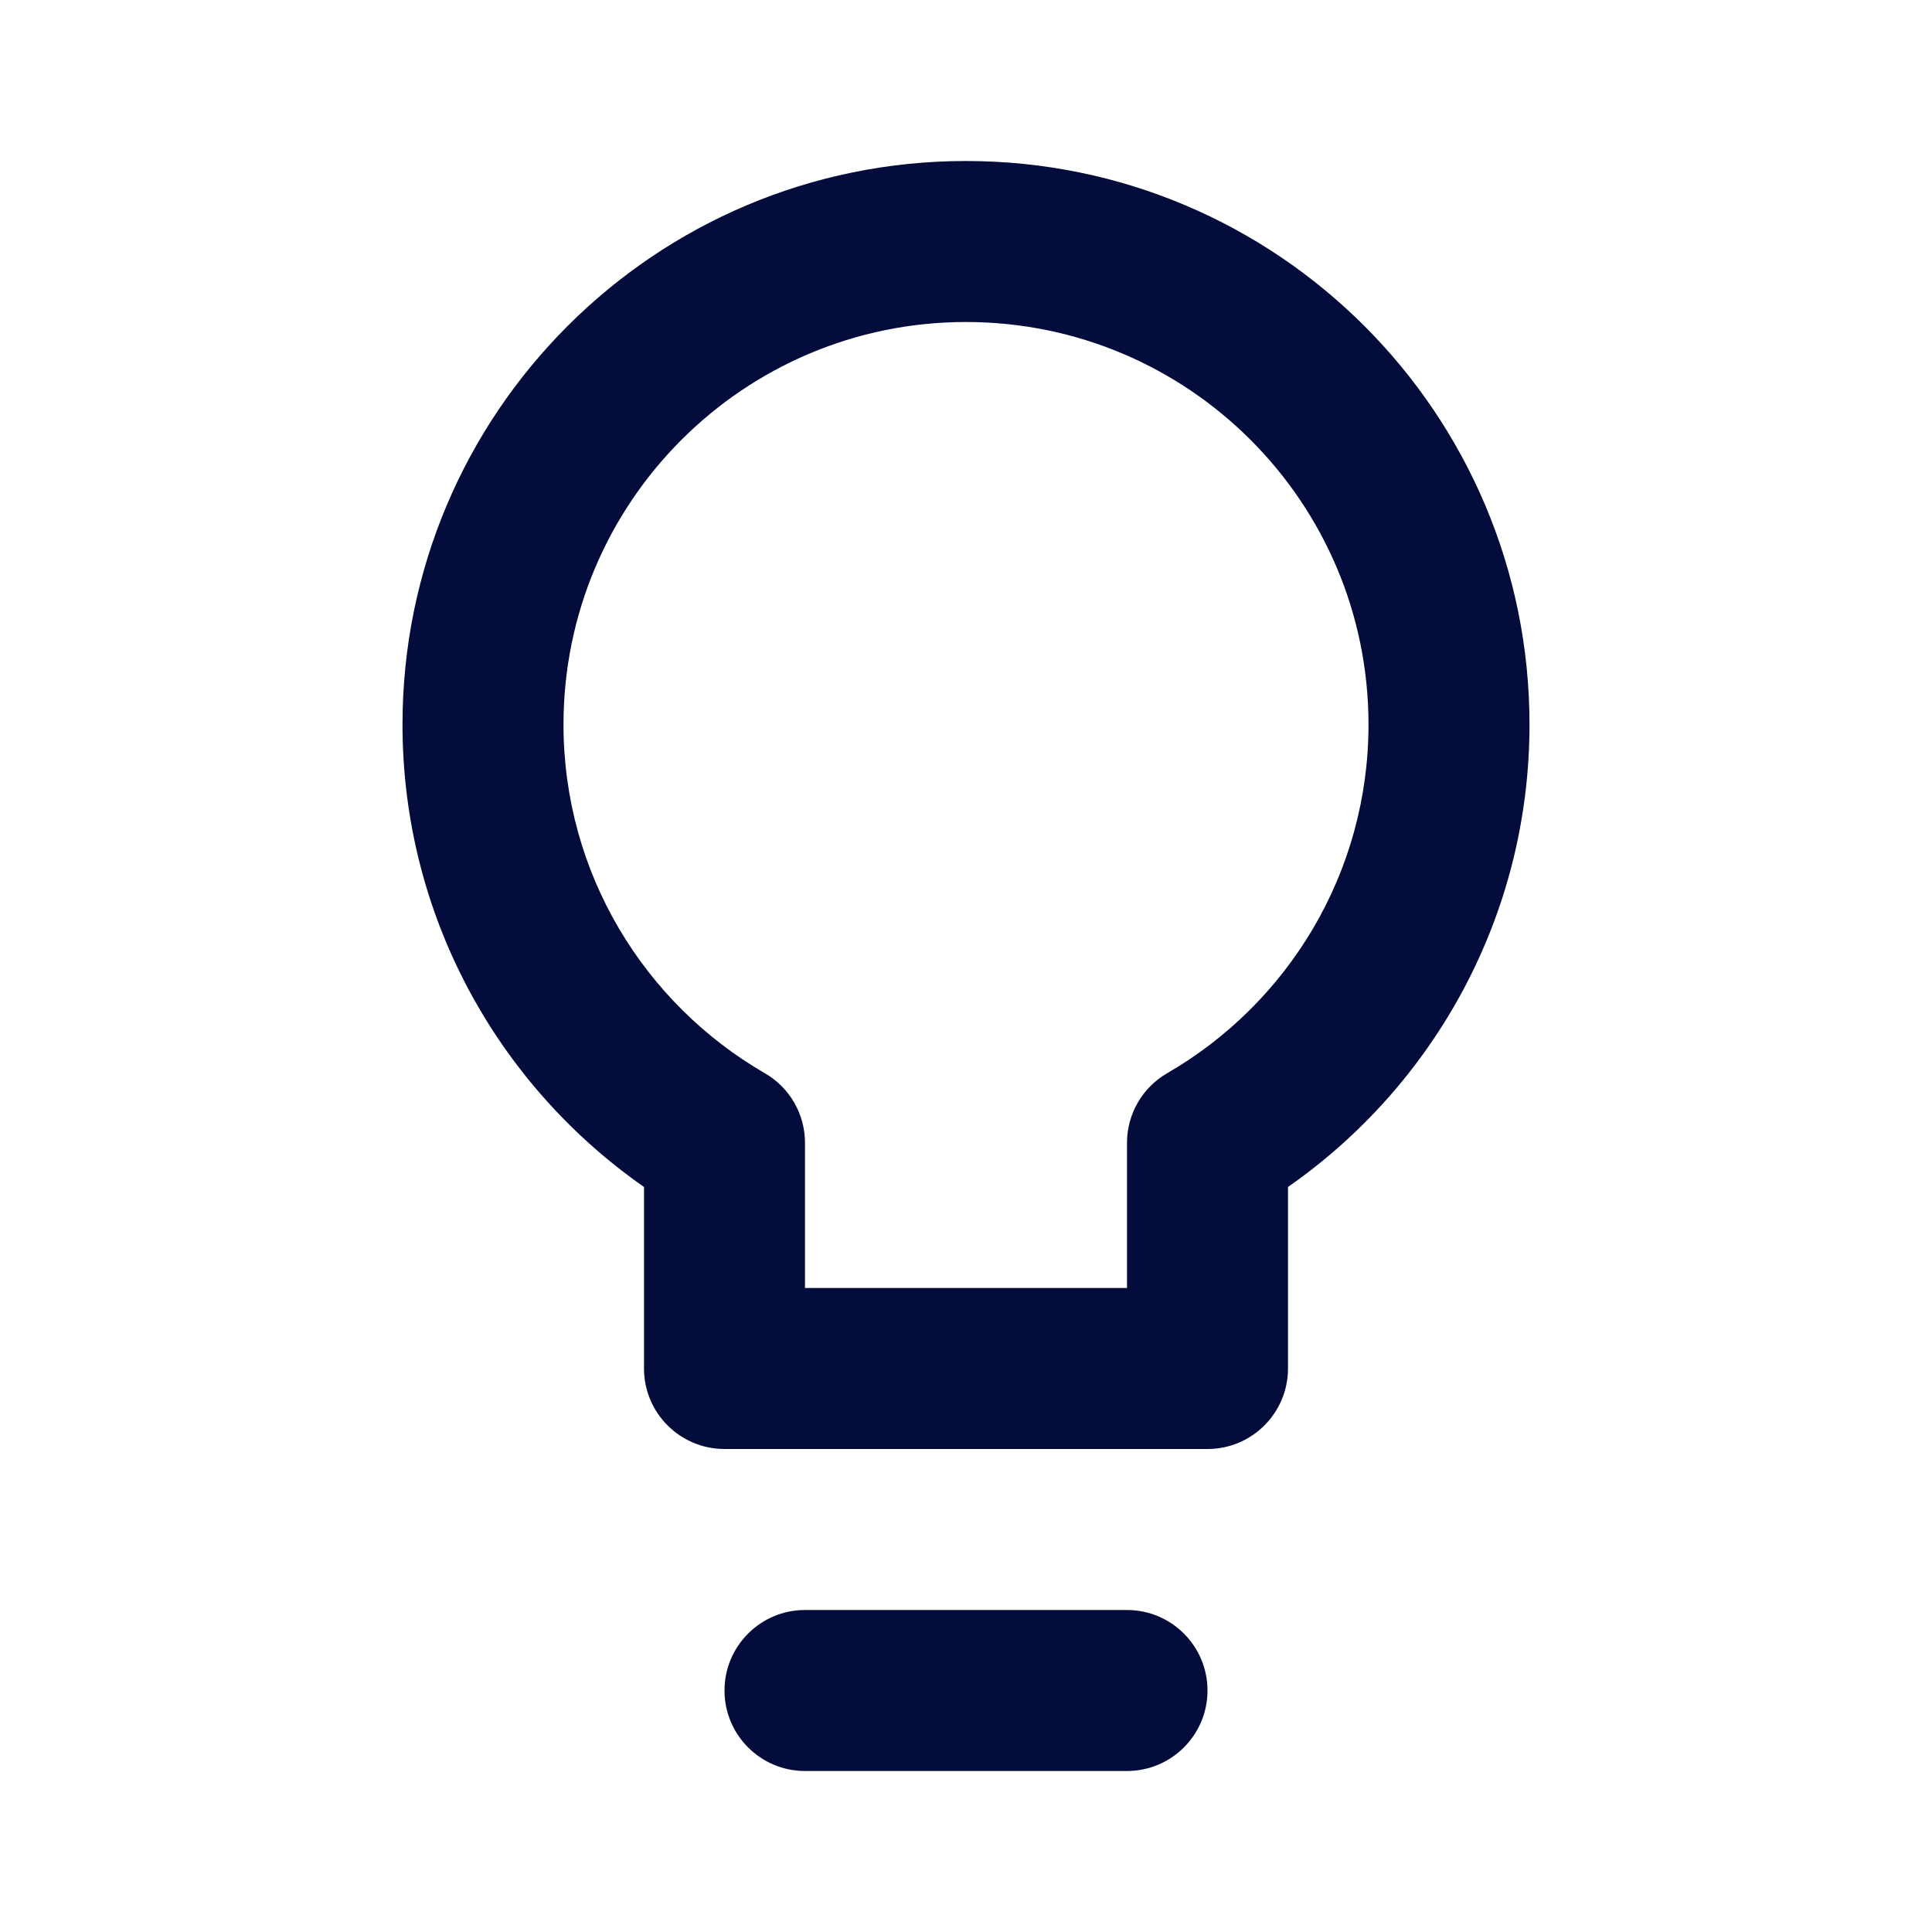 <?xml version="1.0" encoding="UTF-8"?>
<svg xmlns="http://www.w3.org/2000/svg" width="24" height="24" viewBox="0 0 24 24" fill="none">
  <path d="M14 20H10C9.448 20 9 20.448 9 21C9 21.552 9.448 22 10 22H14C14.552 22 15 21.552 15 21C15 20.448 14.552 20 14 20Z" fill="#030C3A"></path>
  <path fill-rule="evenodd" clip-rule="evenodd" d="M12 4C9.239 4 7 6.239 7 9C7 10.849 8.004 12.466 9.501 13.332C9.81 13.51 10 13.84 10 14.197V16H14V14.197C14 13.84 14.19 13.51 14.499 13.332C15.996 12.466 17 10.849 17 9C17 6.239 14.761 4 12 4ZM5 9C5 5.134 8.134 2 12 2C15.866 2 19 5.134 19 9C19 11.38 17.812 13.481 16 14.745V17C16 17.552 15.552 18 15 18H9C8.448 18 8 17.552 8 17V14.745C6.188 13.481 5 11.38 5 9Z" fill="#030C3A"></path>
</svg>
